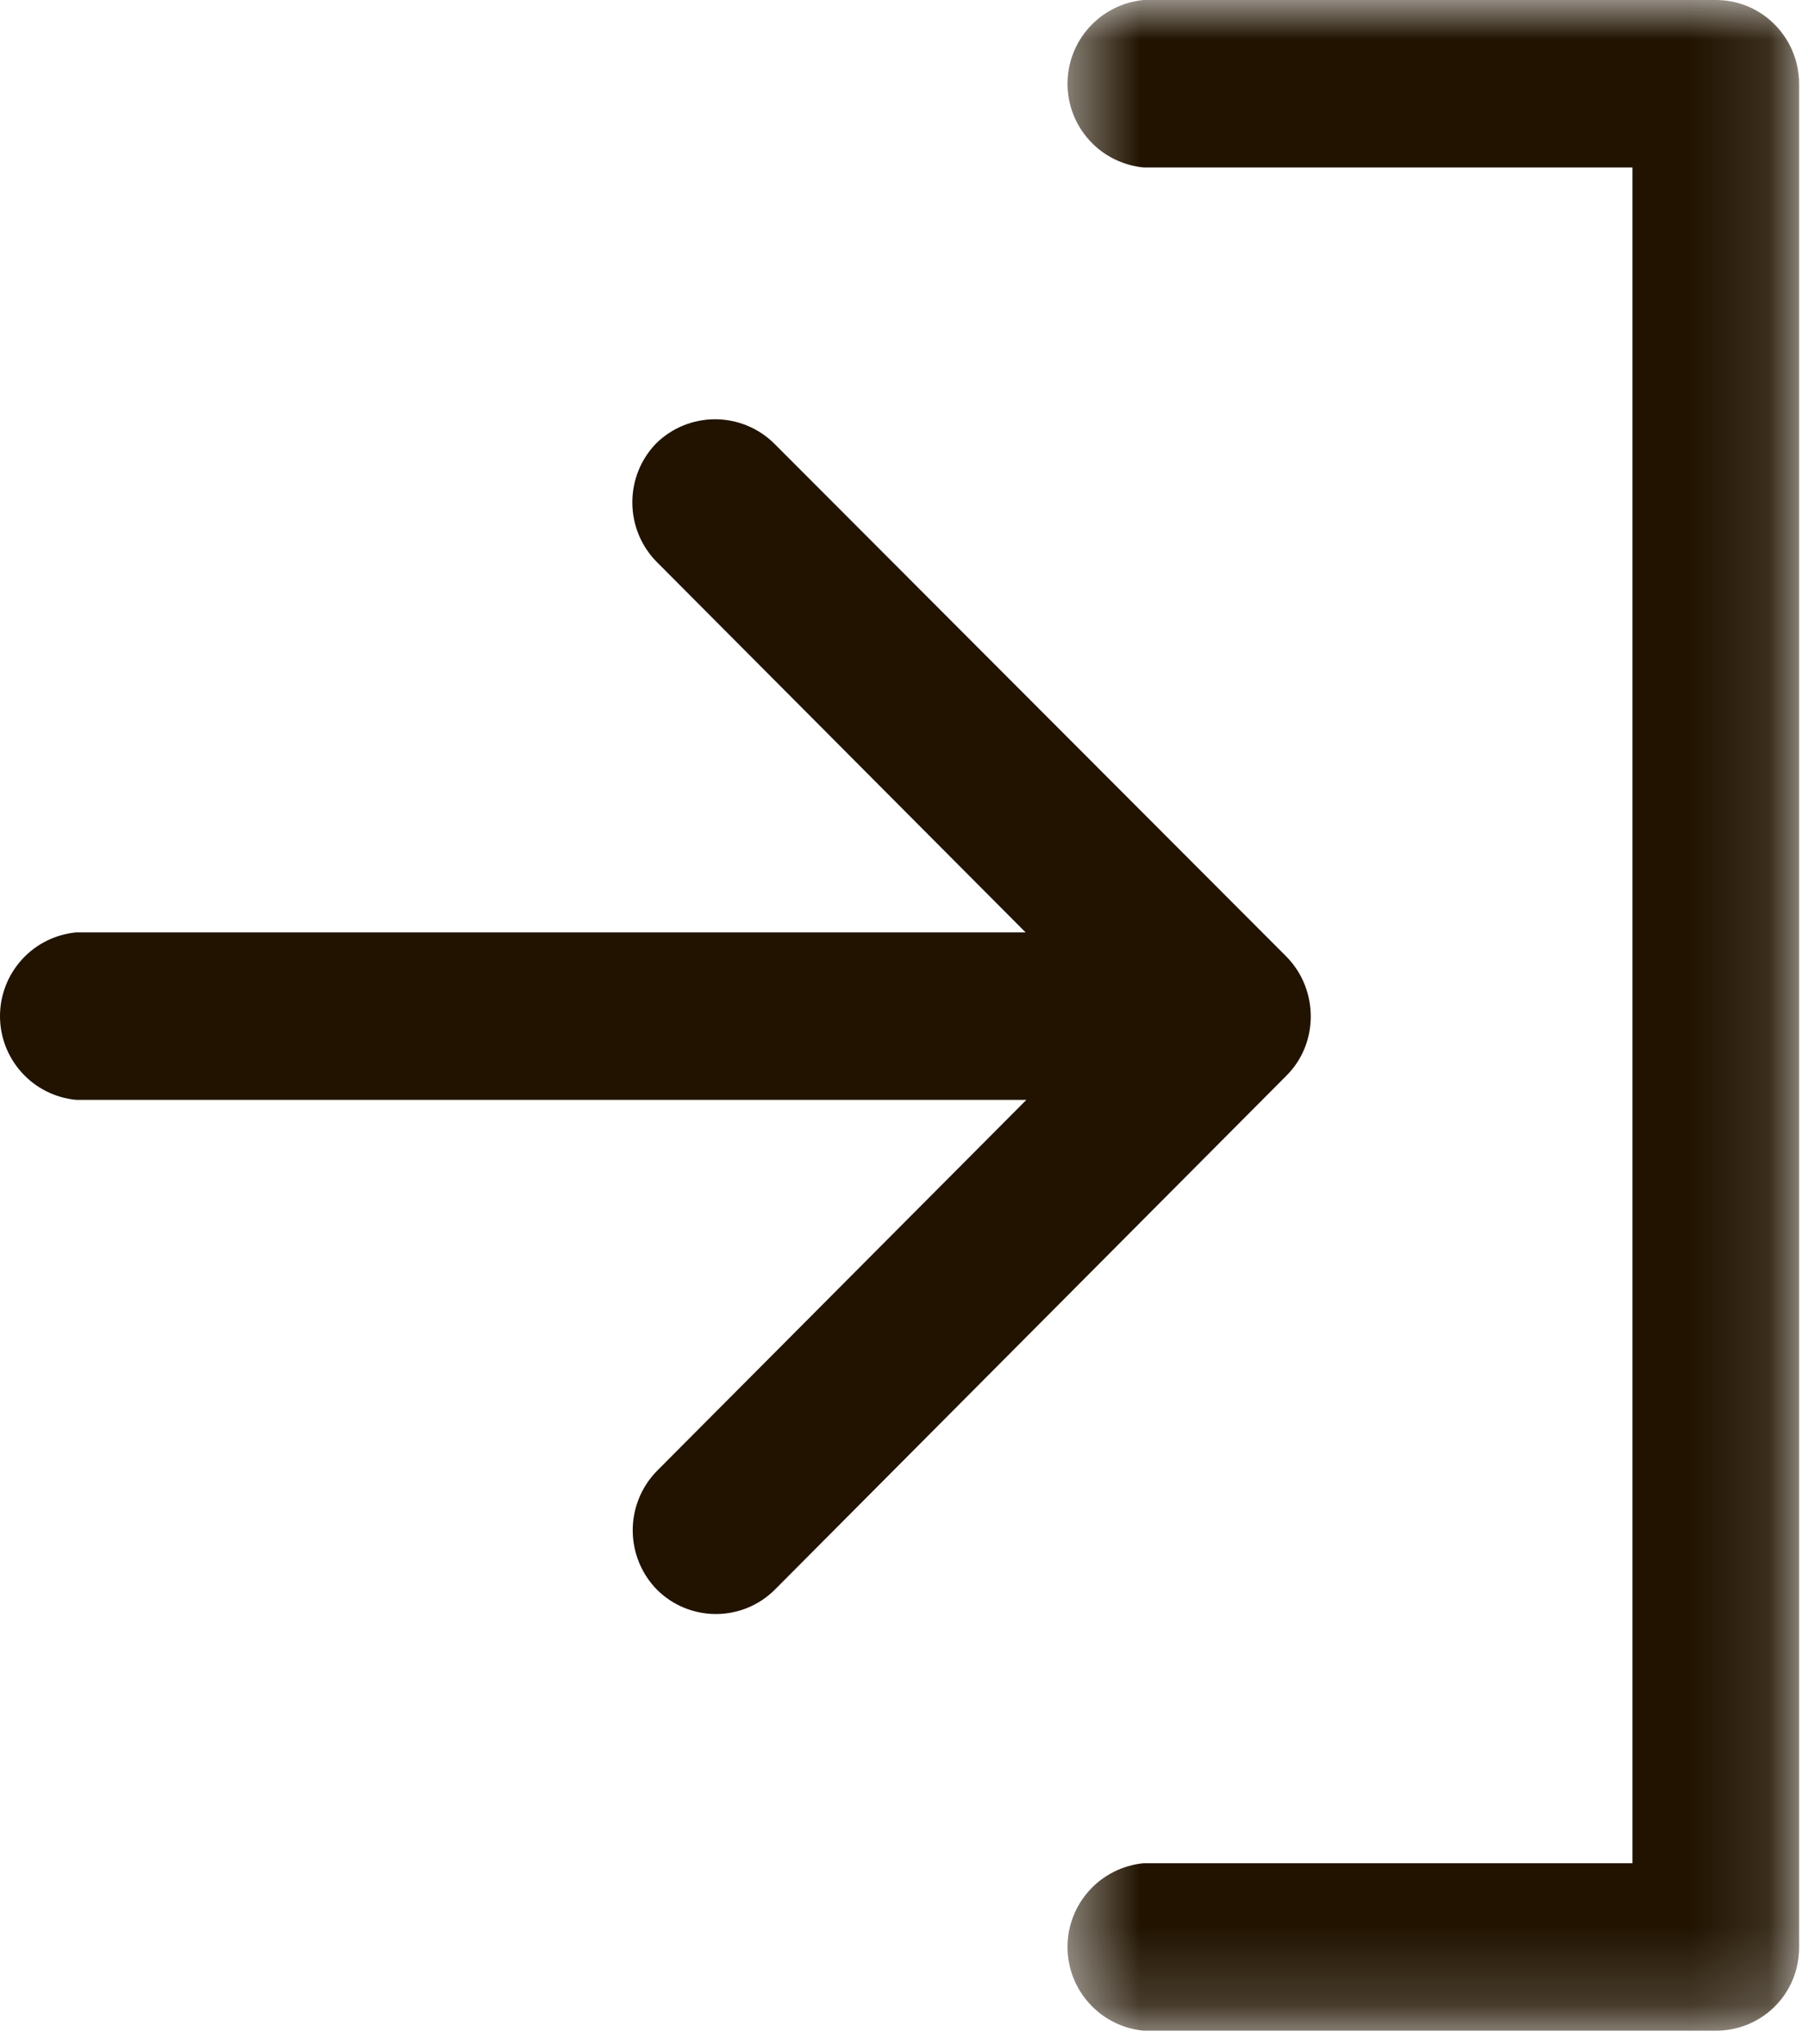 <svg width="23" height="26" viewBox="0 0 23 26" fill="none" xmlns="http://www.w3.org/2000/svg">
<path d="M9.107 20.53C8.827 20.53 8.557 20.42 8.357 20.22C8.159 20.018 8.049 19.747 8.049 19.465C8.049 19.183 8.159 18.912 8.357 18.71L13.057 13.99H0.967C0.702 13.964 0.456 13.841 0.278 13.644C0.099 13.447 0 13.191 0 12.925C0 12.659 0.099 12.403 0.278 12.206C0.456 12.009 0.702 11.886 0.967 11.86H13.047L8.347 7.14C8.152 6.939 8.044 6.67 8.044 6.39C8.044 6.11 8.152 5.841 8.347 5.64C8.547 5.443 8.816 5.333 9.097 5.333C9.377 5.333 9.647 5.443 9.847 5.64L16.367 12.17C16.777 12.59 16.777 13.27 16.367 13.68L9.857 20.22C9.657 20.42 9.387 20.53 9.107 20.53" fill="#211300"/>
<mask id="mask0_5_10" style="mask-type:luminance" maskUnits="userSpaceOnUse" x="13" y="0" width="10" height="26">
<path d="M13.487 0H22.887V25.83H13.487V0Z" fill="white"/>
</mask>
<g mask="url(#mask0_5_10)">
<path d="M14.547 25.83C14.282 25.804 14.036 25.681 13.858 25.484C13.679 25.287 13.58 25.031 13.58 24.765C13.58 24.499 13.679 24.243 13.858 24.046C14.036 23.849 14.282 23.726 14.547 23.7H20.767V2.13H14.547C14.282 2.104 14.036 1.981 13.858 1.784C13.679 1.587 13.58 1.331 13.58 1.065C13.58 0.799 13.679 0.543 13.858 0.346C14.036 0.149 14.282 0.026 14.547 0H21.827C22.417 0 22.887 0.48 22.887 1.07V24.77C22.887 25.36 22.417 25.83 21.827 25.83H14.547Z" fill="#211300"/>
</g>
</svg>
